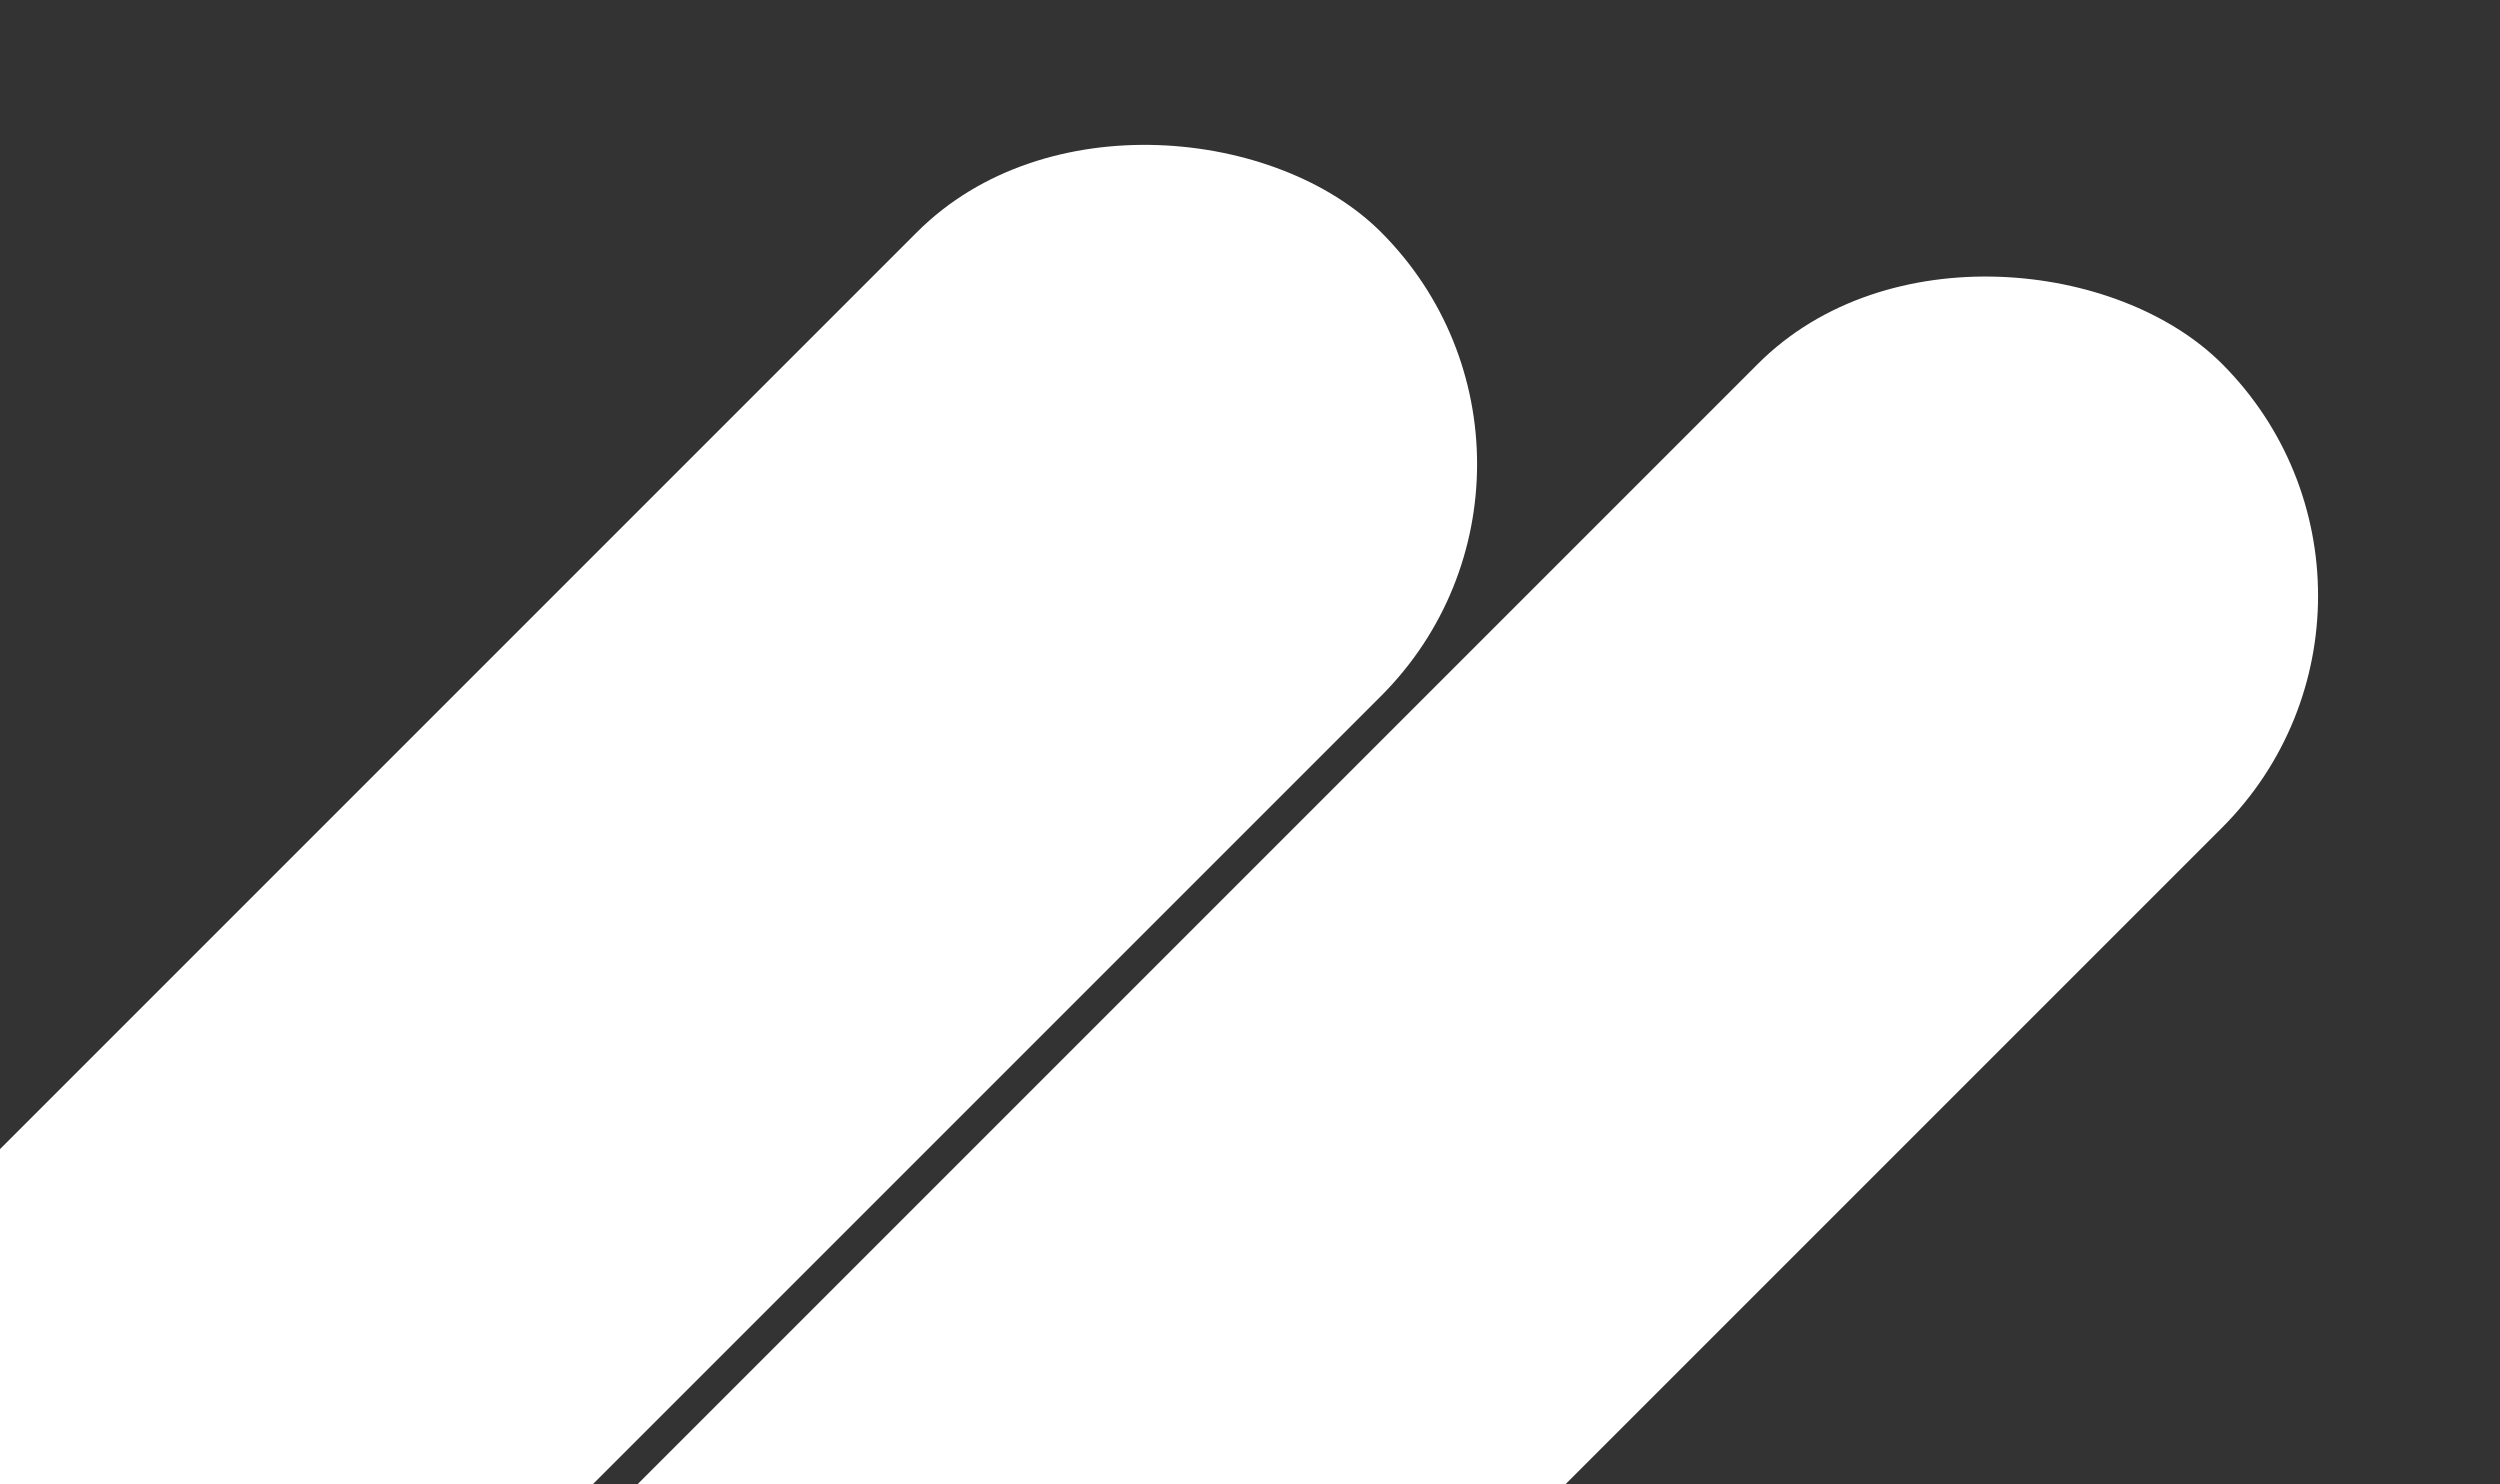 <svg xmlns="http://www.w3.org/2000/svg" width="1920" height="1140" viewBox="0 0 1920 1140" fill="none"><rect x="0" y="0" width="1920" height="1140" fill="#333333" stroke="none"/><g clip-path="url(#clip0_223_1118)"><rect width="1606" height="504" rx="252" transform="matrix(0.707 -0.707 0.707 0.707 -253 1135.53)" fill="white"></rect><rect width="1859" height="504" rx="252" transform="matrix(0.707 -0.707 0.707 0.707 214 1415.53)" fill="white"></rect></g><defs><clipPath id="clip0_223_1118"><rect width="1920" height="1140" fill="white"></rect></clipPath></defs></svg>